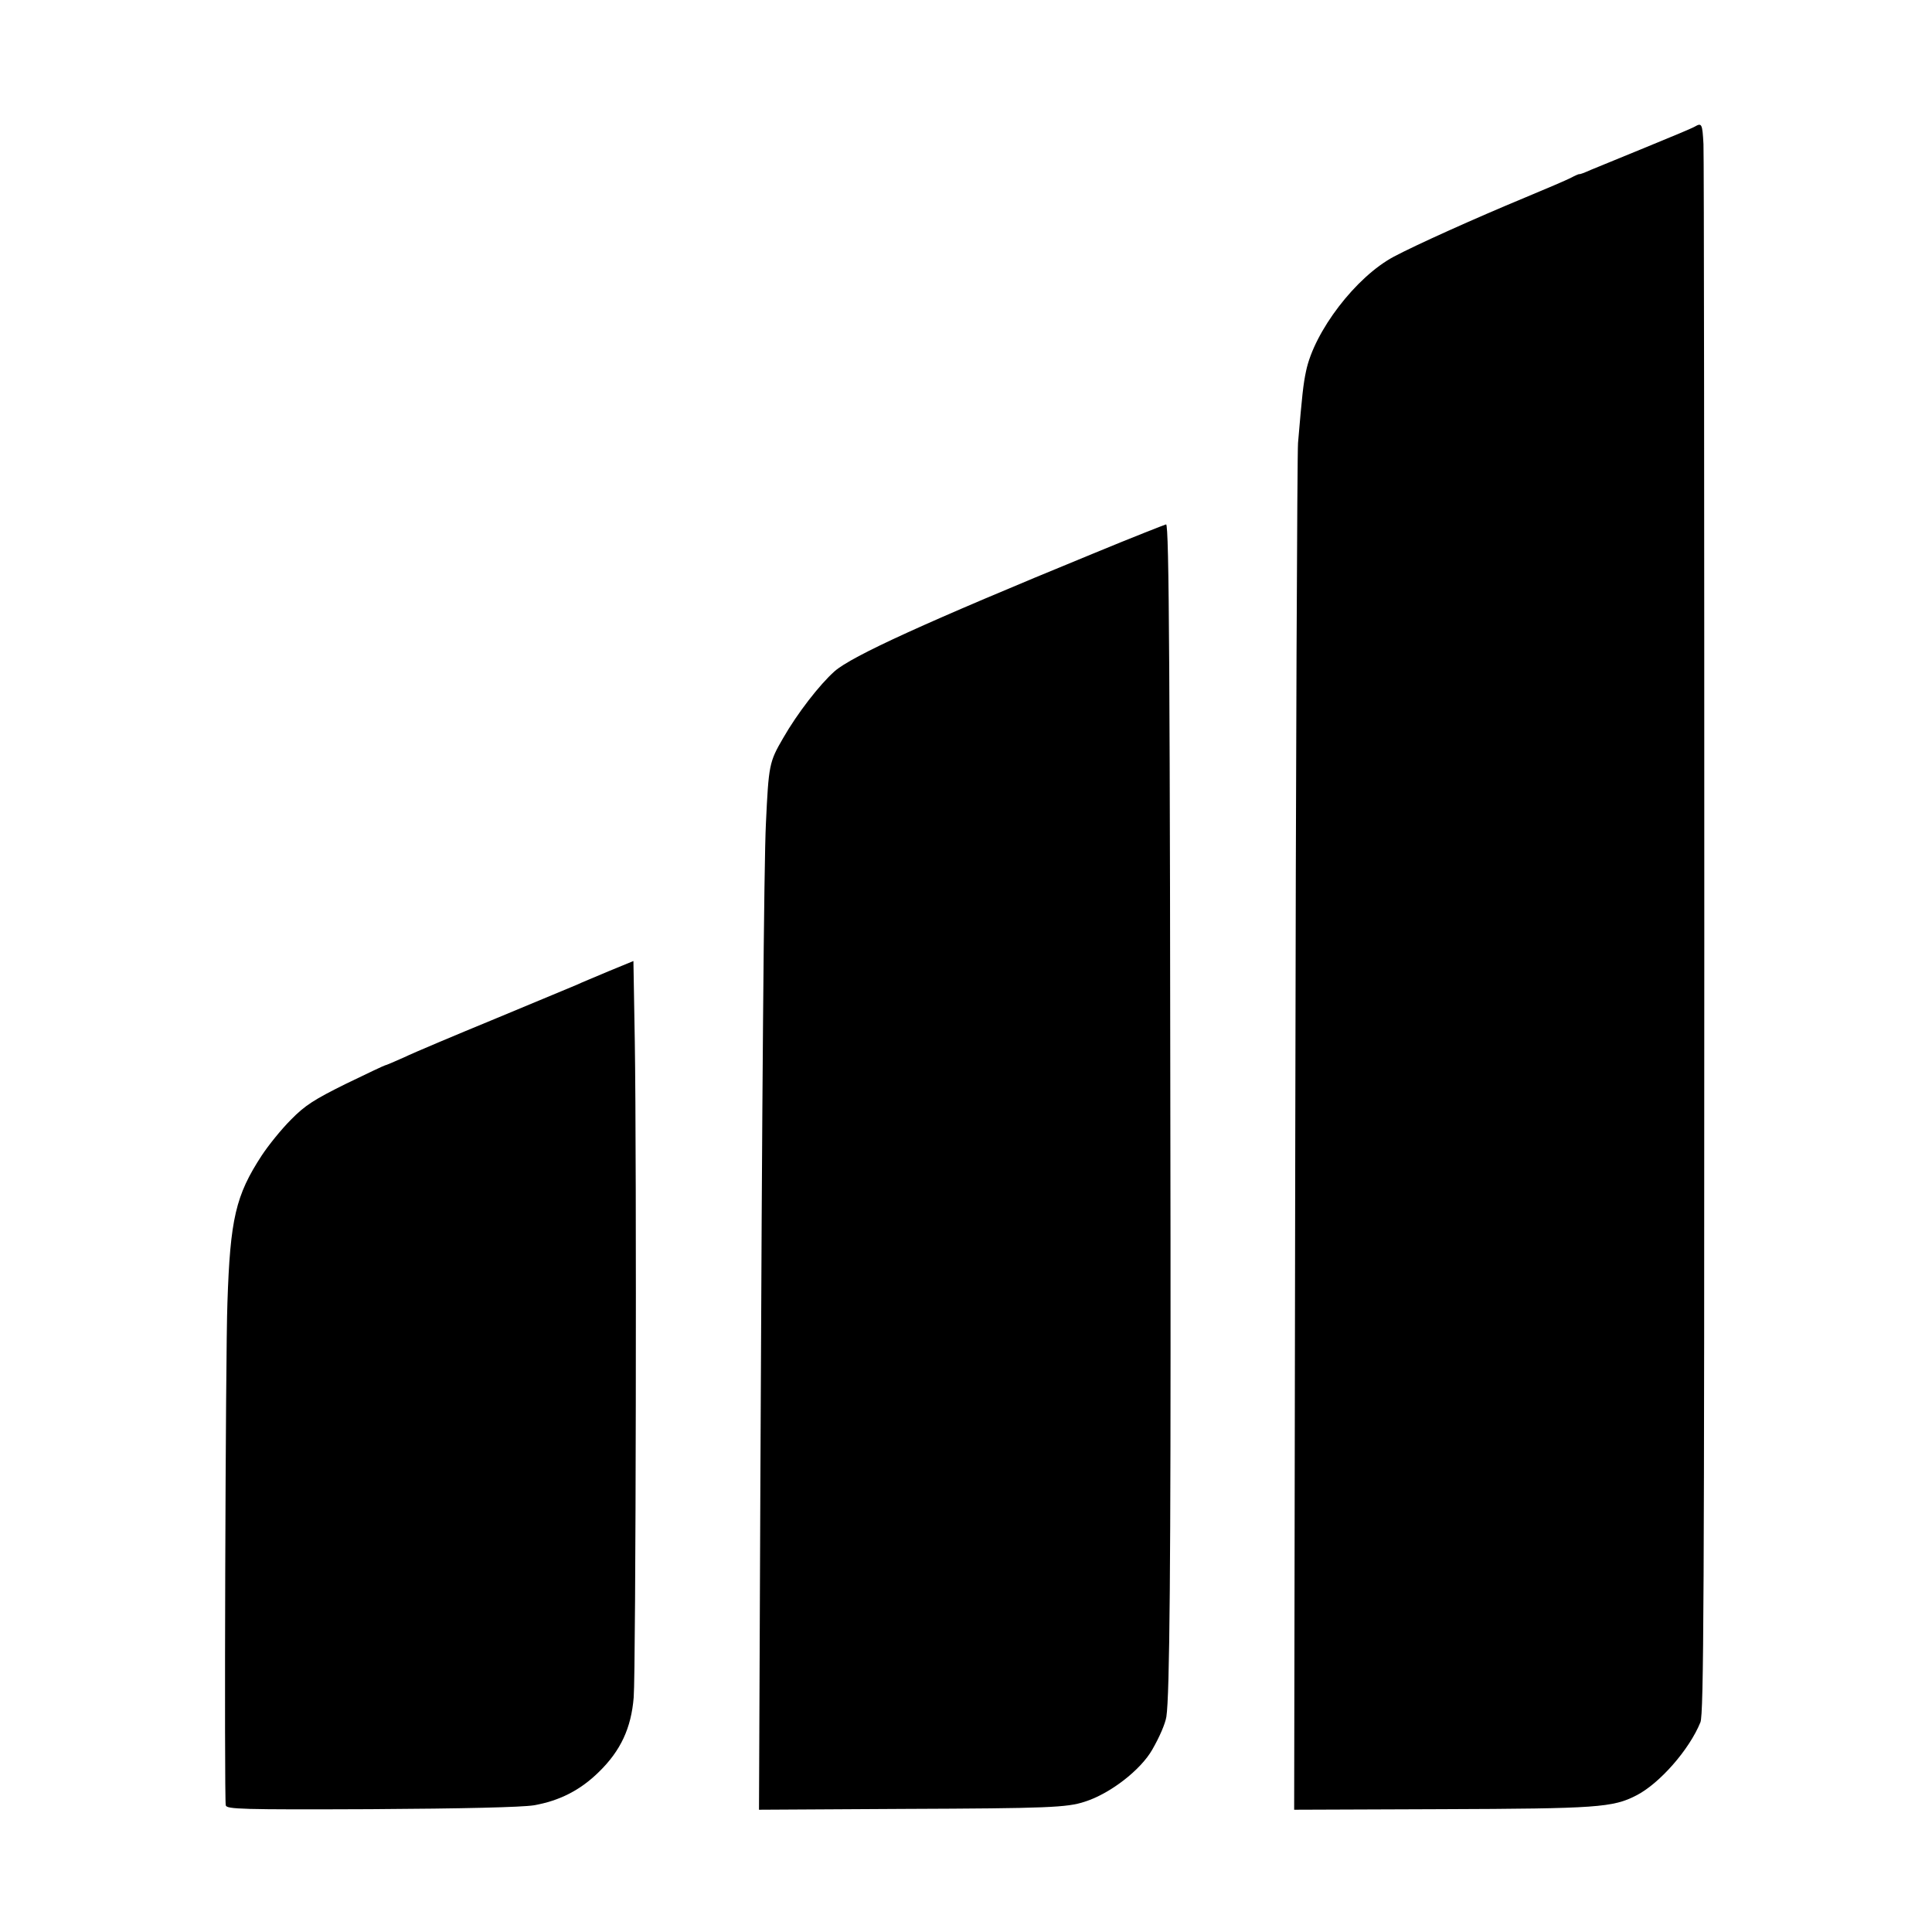 <?xml version="1.0" standalone="no"?>
<!DOCTYPE svg PUBLIC "-//W3C//DTD SVG 20010904//EN"
 "http://www.w3.org/TR/2001/REC-SVG-20010904/DTD/svg10.dtd">
<svg version="1.0" xmlns="http://www.w3.org/2000/svg"
 width="700pt" height="700pt" viewBox="0 0 700 700"
 preserveAspectRatio="xMidYMid meet">
<g transform="translate(0,700) scale(0.1,-0.1)"
fill="#000000" stroke="none">
<path d="M6140 6541 c-8 -5 -87 -38 -175 -74 -88 -36 -178 -73 -200 -82 -22
-10 -41 -17 -43 -16 -1 1 -15 -5 -30 -13 -15 -8 -90 -40 -167 -72 -183 -76
-394 -171 -475 -214 -137 -73 -288 -270 -318 -415 -10 -47 -14 -84 -29 -260
-3 -38 -8 -1168 -10 -2511 l-4 -2441 533 2 c565 2 622 6 707 50 84 43 192 166
232 265 12 30 14 449 14 2840 0 1543 -1 2838 -3 2878 -4 74 -6 78 -32 63z"/>
<path d="M3960 4994 c-607 -249 -873 -371 -936 -426 -54 -48 -135 -152 -187
-243 -50 -86 -52 -96 -62 -310 -7 -139 -14 -980 -20 -2381 l-5 -1191 523 3
c525 2 593 5 657 26 92 29 203 115 245 189 27 47 47 94 51 119 12 77 16 564
15 1725 -2 2068 -5 2595 -16 2595 -5 -1 -125 -48 -265 -106z"/>
<path d="M2205 3481 c-49 -21 -101 -42 -115 -49 -14 -6 -146 -61 -293 -122
-148 -61 -298 -124 -333 -141 -36 -16 -66 -29 -69 -29 -2 0 -66 -30 -142 -67
-115 -57 -148 -78 -199 -130 -34 -34 -81 -92 -106 -130 -94 -144 -114 -229
-124 -533 -7 -180 -12 -1795 -6 -1821 3 -14 55 -16 525 -14 340 2 546 7 591
14 92 16 168 54 236 121 79 77 117 159 126 270 8 99 11 1950 4 2376 l-5 292
-90 -37z"/>
</g>
</svg>
